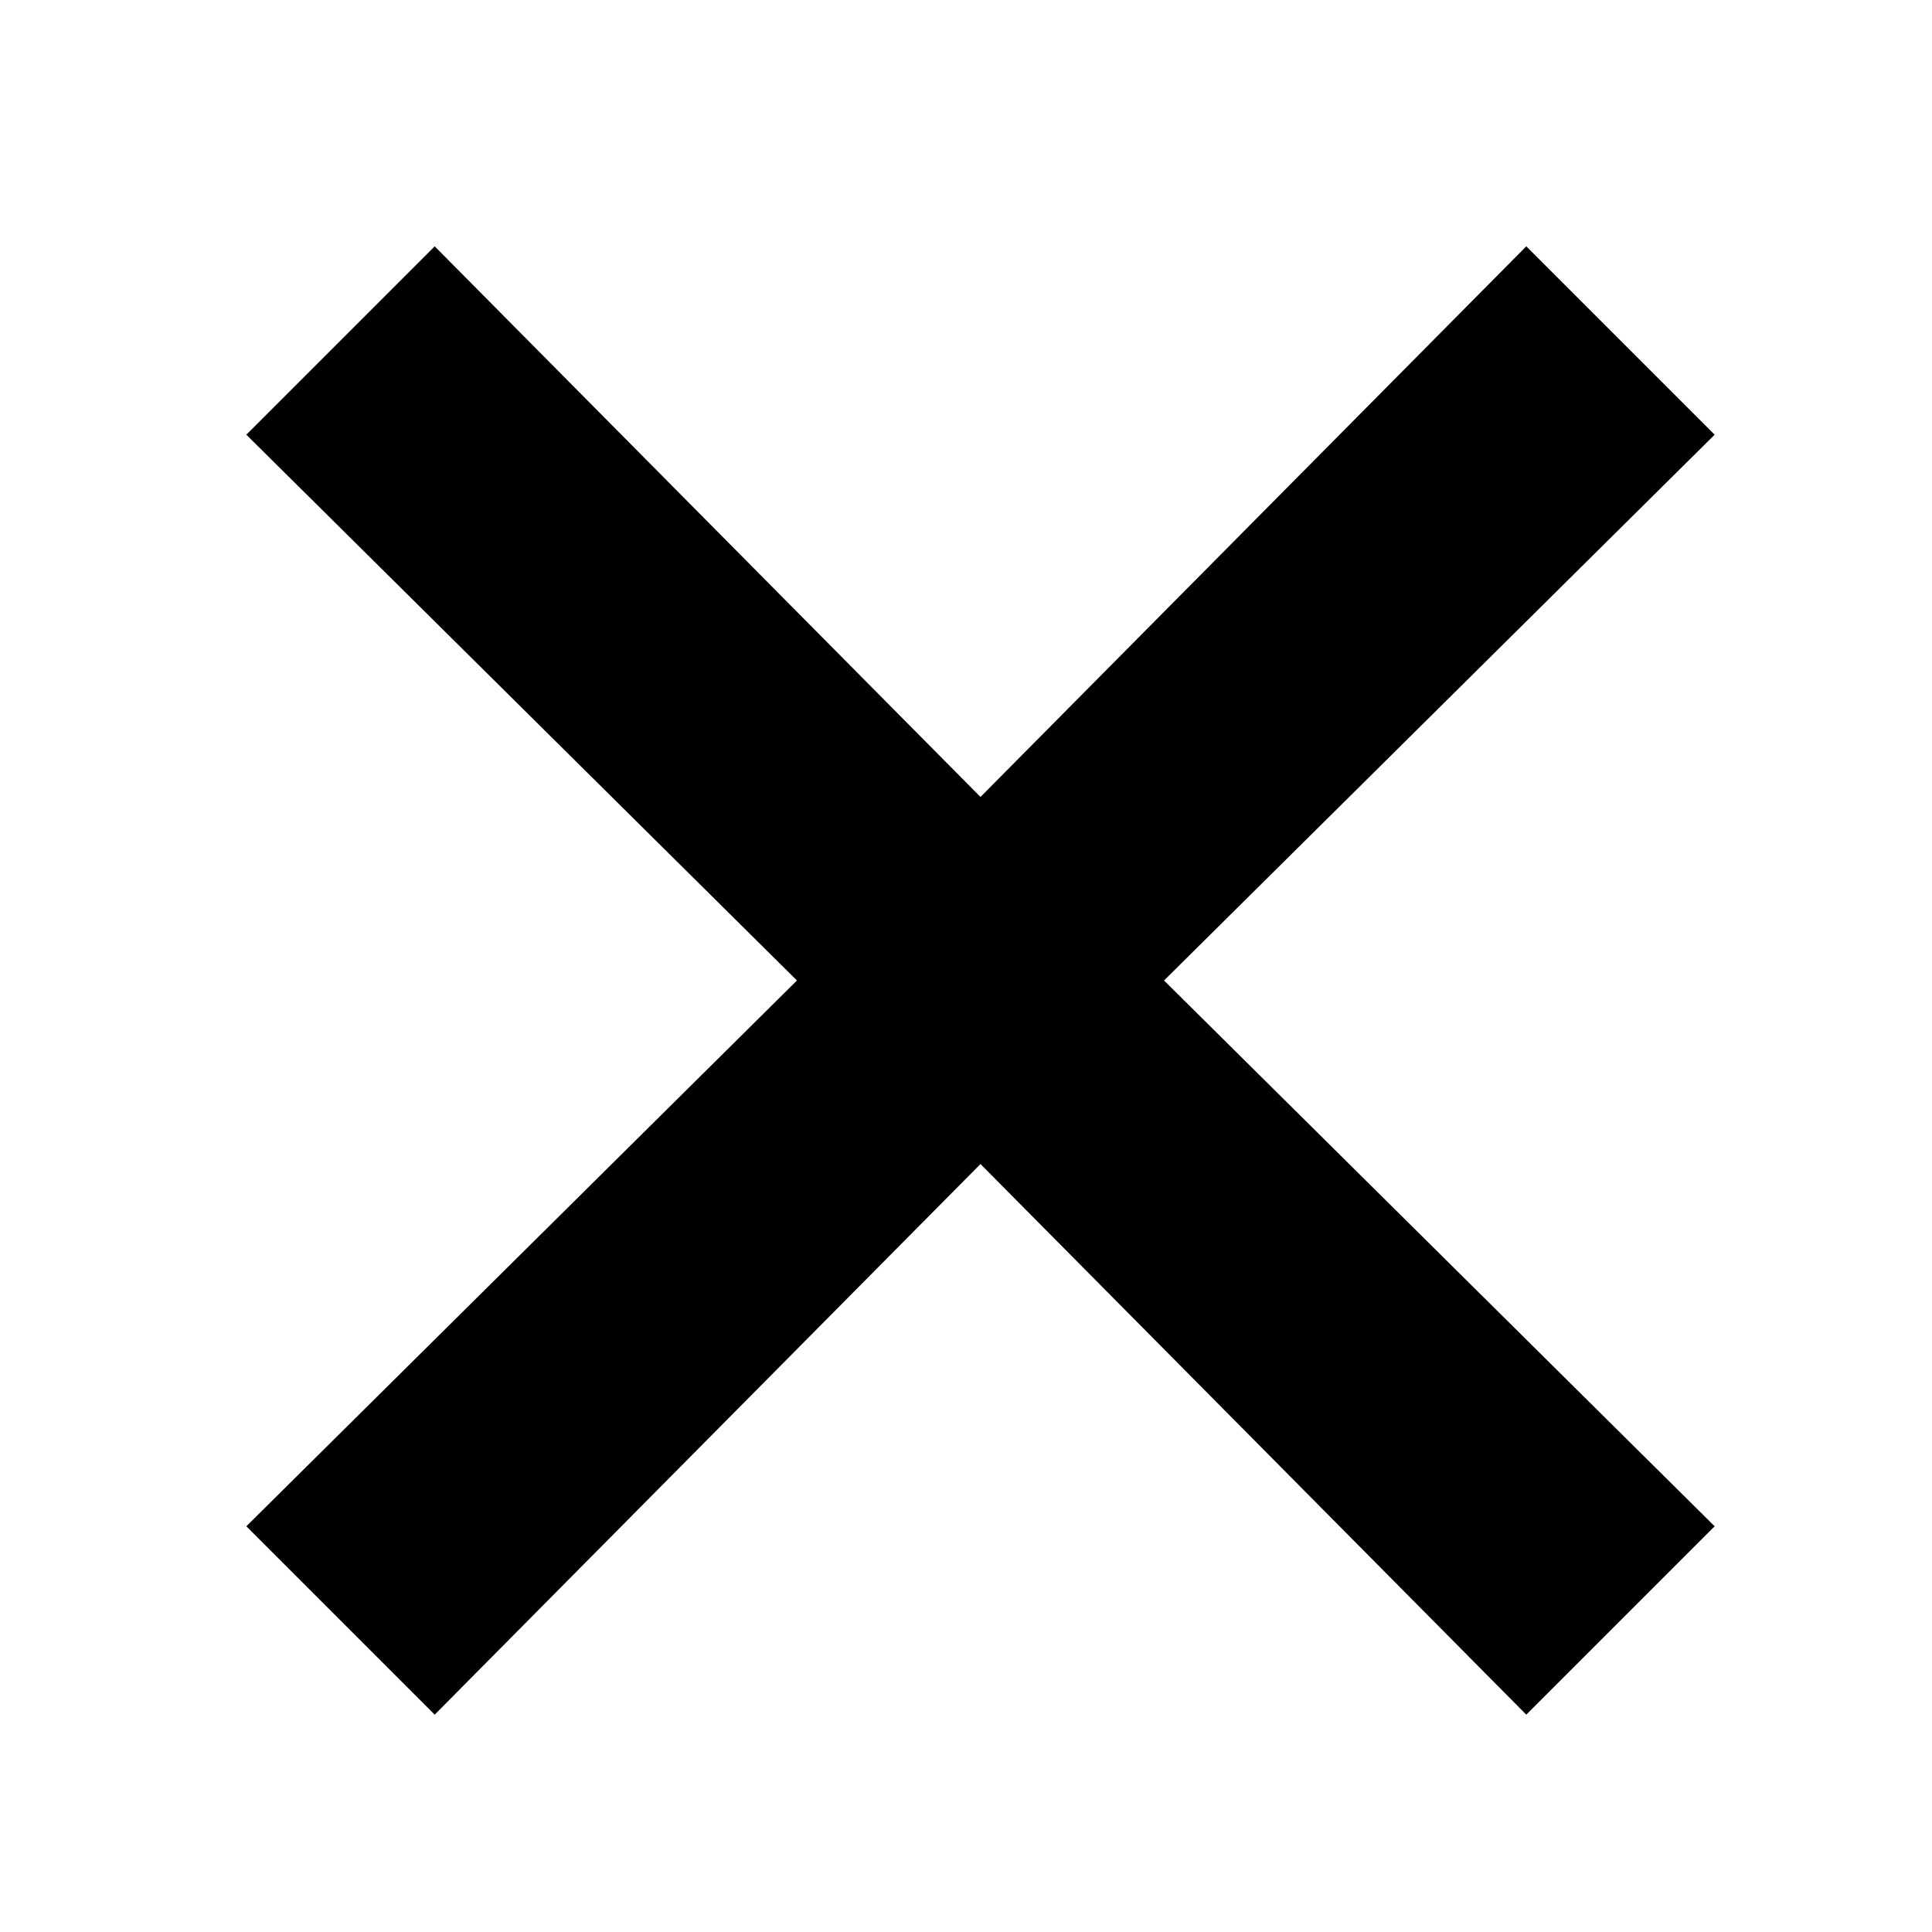 <?xml version="1.0" encoding="UTF-8"?>
<svg id="Calque_1" xmlns="http://www.w3.org/2000/svg" version="1.1" viewBox="0 0 40 40">
  <!-- Generator: Adobe Illustrator 29.1.0, SVG Export Plug-In . SVG Version: 2.1.0 Build 142)  -->
  <polygon points="31.6 5.1 20.3 16.5 9 5.1 5.1 9 16.5 20.3 5.1 31.6 9 35.5 20.3 24.1 31.6 35.5 35.5 31.6 24.1 20.3 35.5 9 31.6 5.1"/>
</svg>